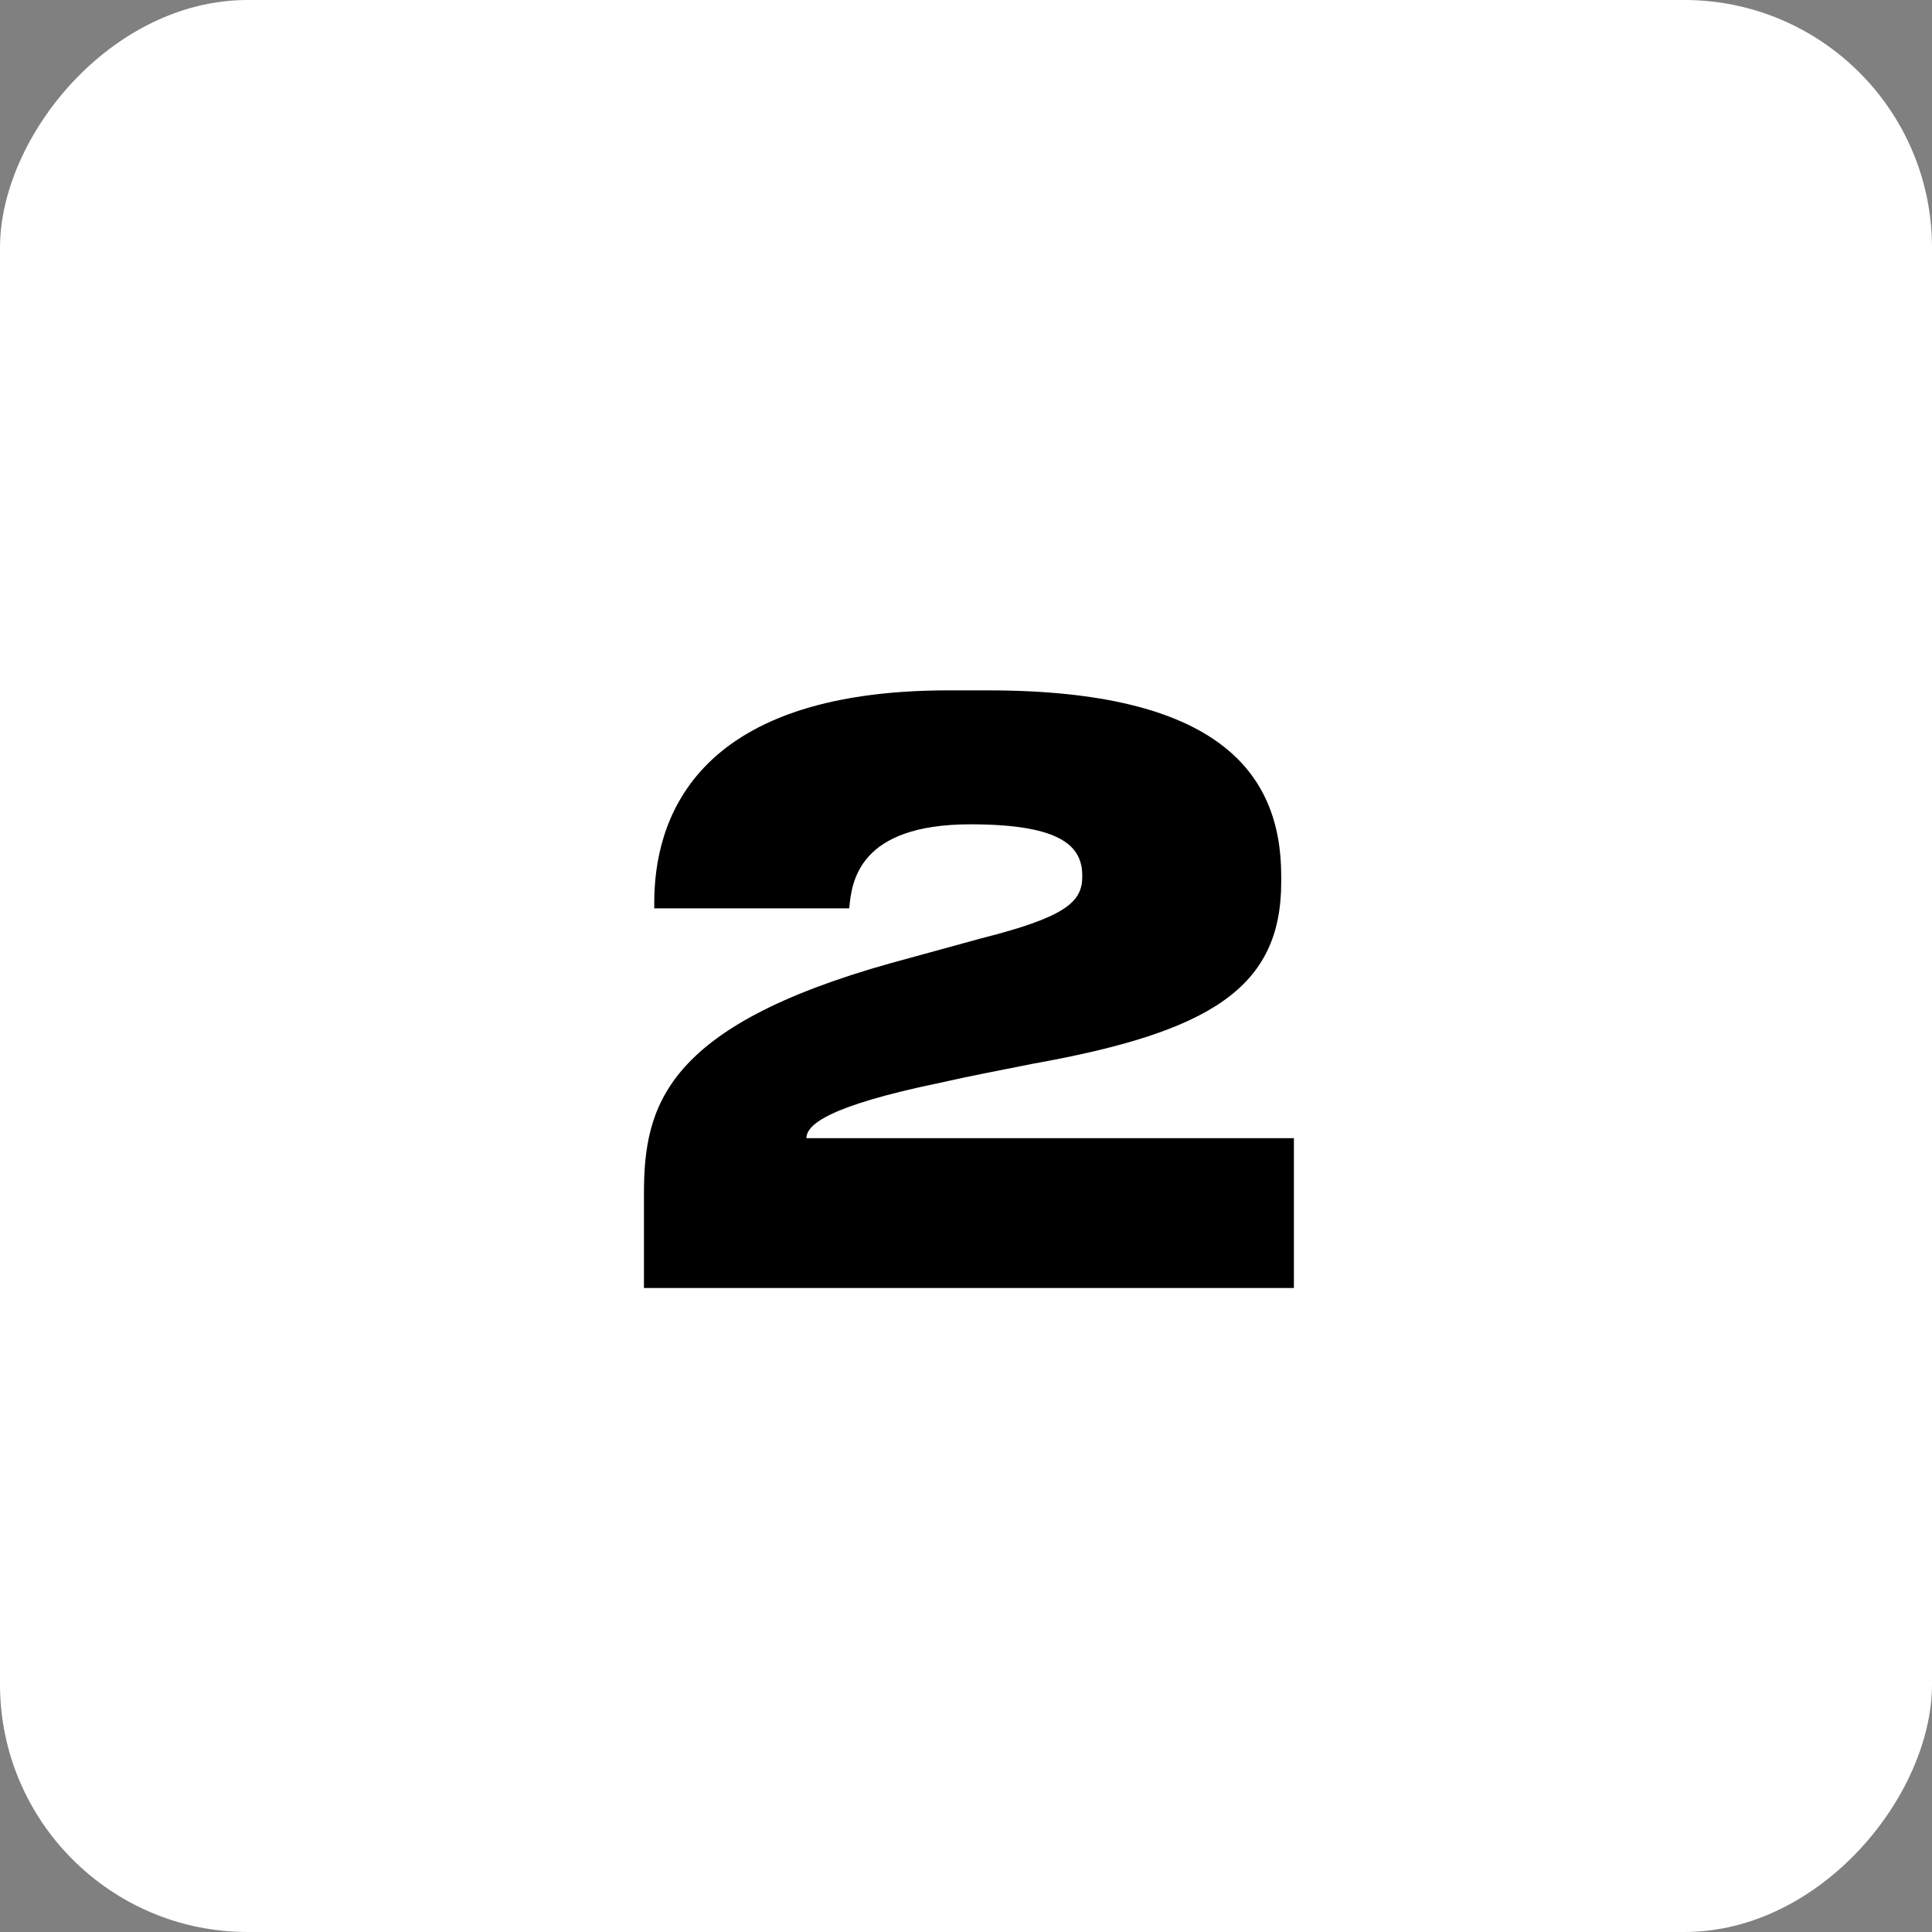 <?xml version="1.0" encoding="UTF-8"?> <svg xmlns="http://www.w3.org/2000/svg" width="39" height="39" viewBox="0 0 39 39" fill="none"><rect x="0" y="0" width="39" height="39" fill="#808080" stroke="none"/> <rect width="39" height="39" rx="5" transform="matrix(-1 0 0 1 39 0)" fill="white"></rect> <path d="M26.119 26V22.976H16.279C16.279 22.72 16.663 22.336 18.983 21.856C19.543 21.728 20.215 21.6 20.855 21.472C24.439 20.832 25.863 19.936 25.863 17.808V17.68C25.863 15.568 24.551 13.936 19.943 13.936H19.143C13.943 13.936 13.207 16.624 13.207 18.224V18.336H17.143C17.191 17.792 17.335 16.64 19.591 16.64C21.463 16.64 21.847 17.104 21.847 17.68V17.696C21.847 18.208 21.511 18.512 19.799 18.944L17.991 19.44C13.415 20.72 12.999 22.336 12.999 24.096V26H26.119Z" fill="black"></path> </svg> 